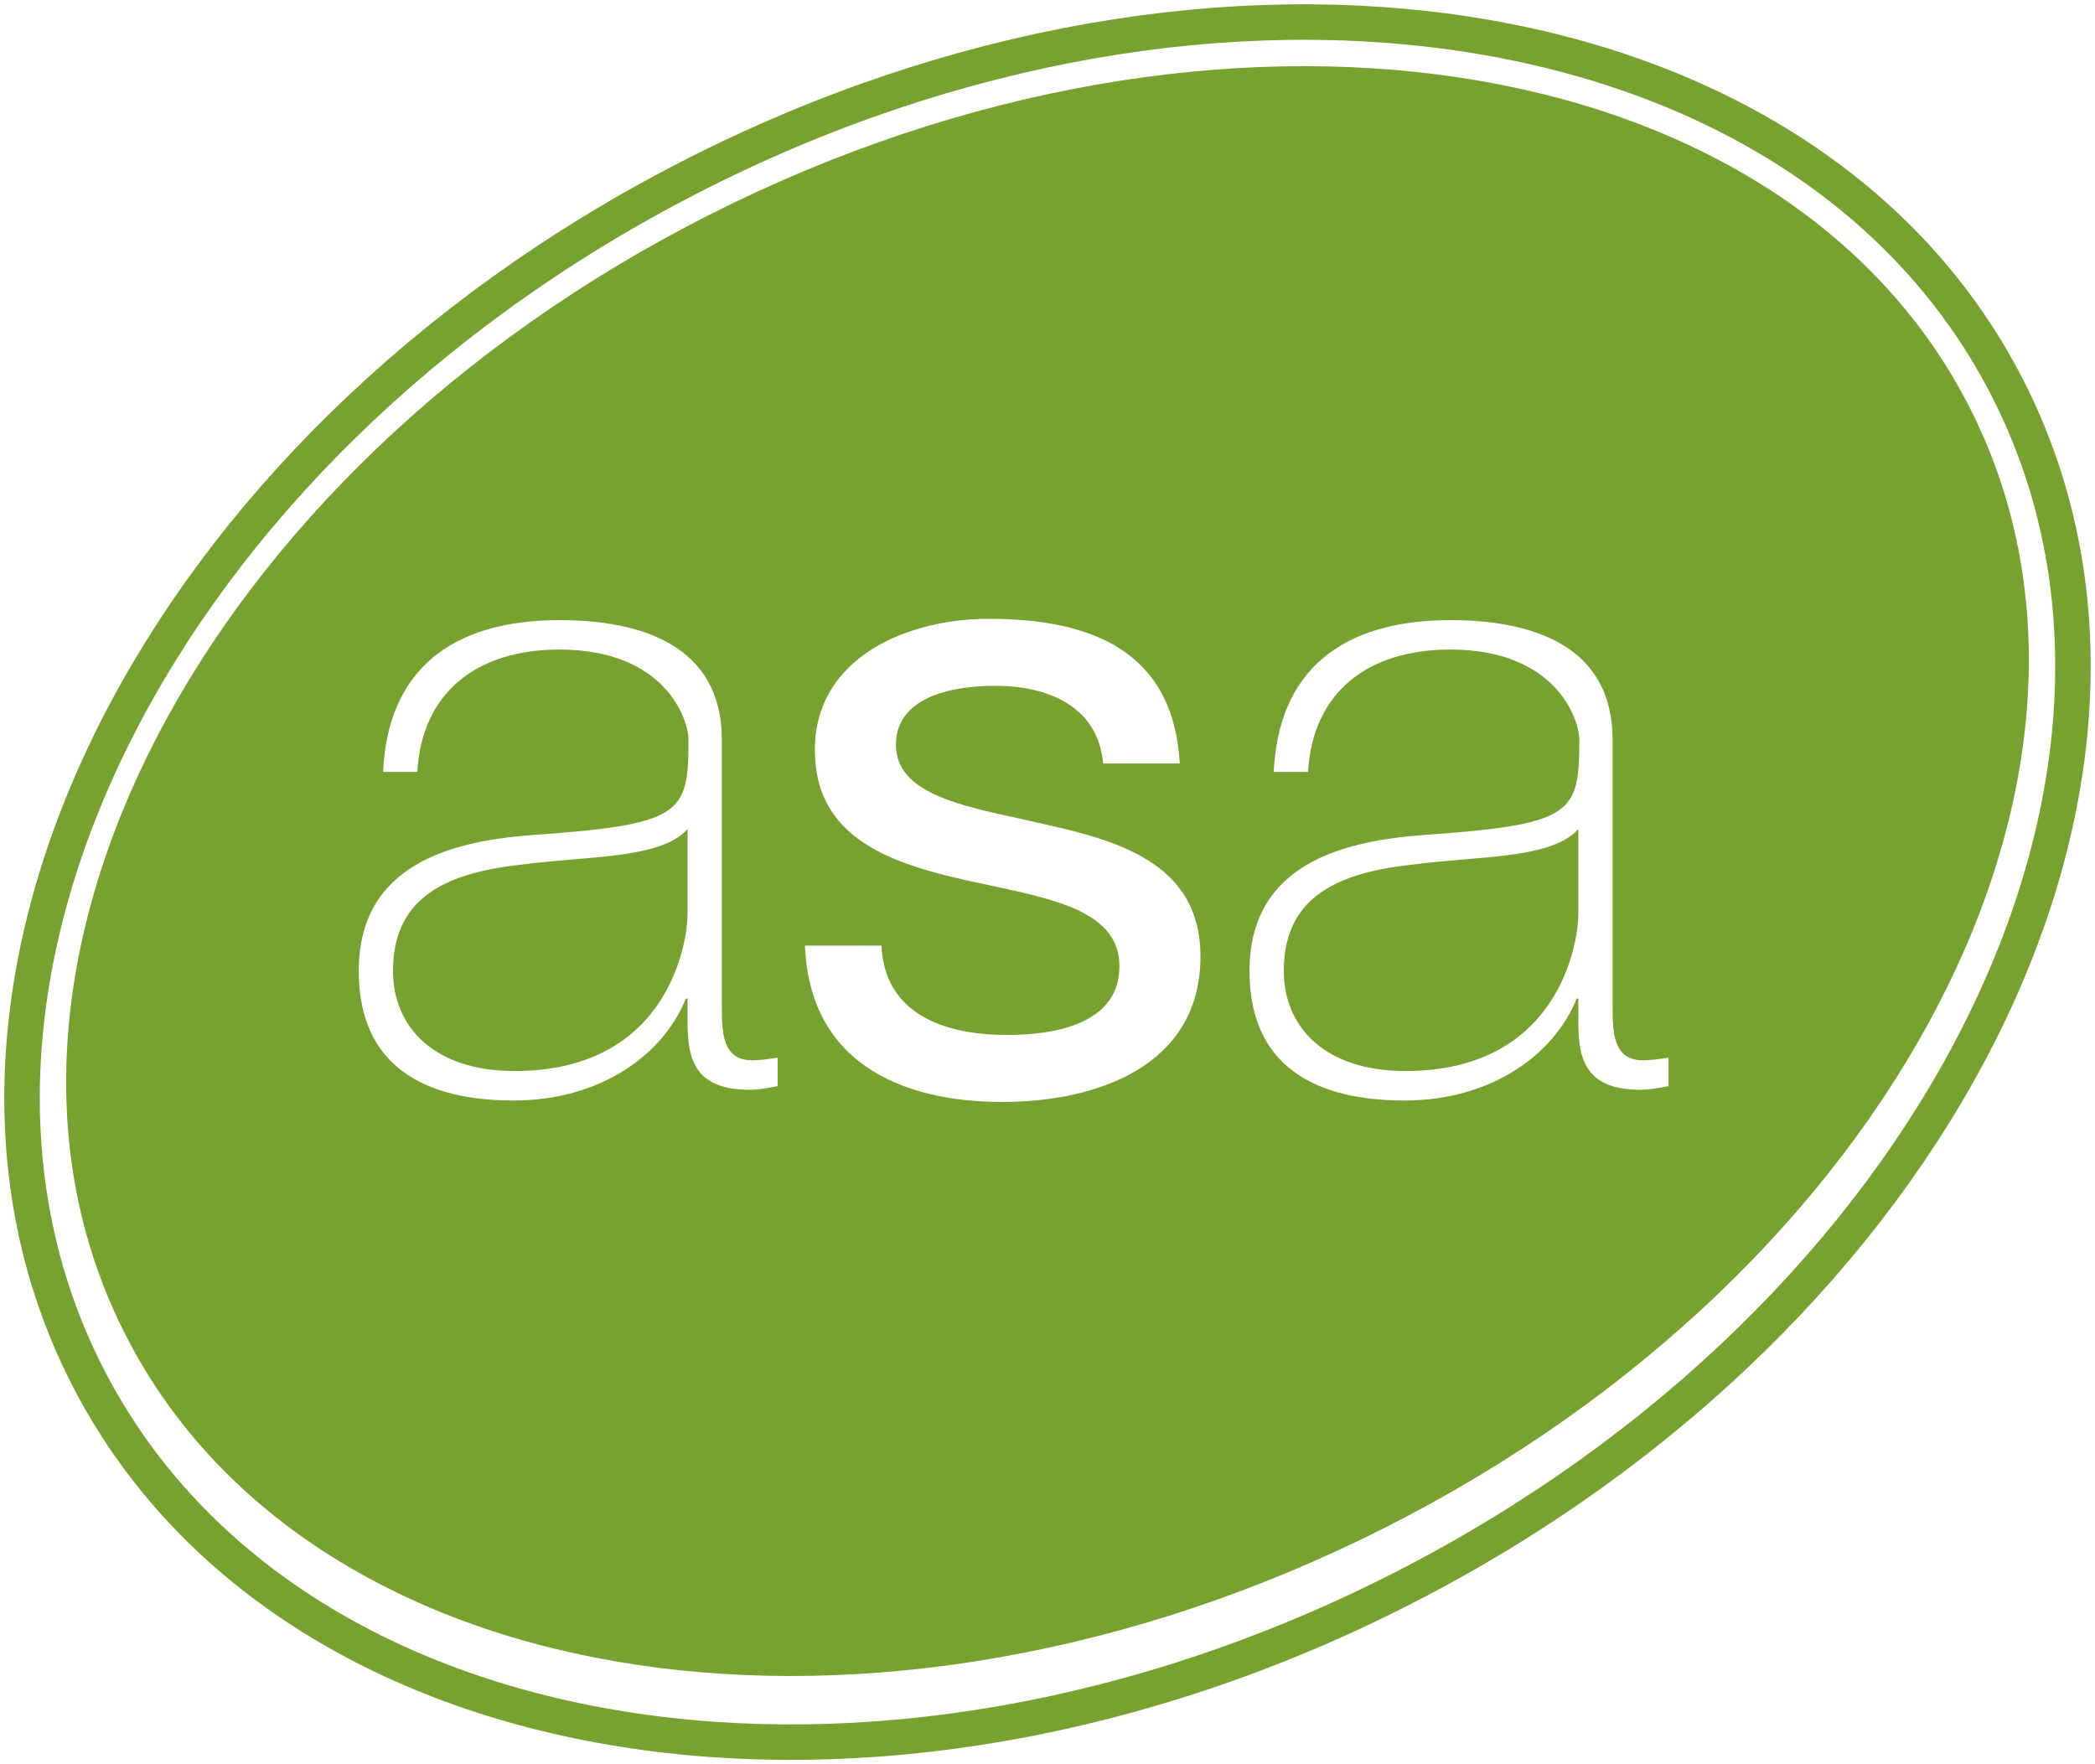 <?xml version="1.0" encoding="UTF-8"?>
<svg width="95px" height="80px" viewBox="0 0 95 80" version="1.1" xmlns="http://www.w3.org/2000/svg" xmlns:xlink="http://www.w3.org/1999/xlink">
    <title>ASA</title>
    <g id="---Niche-Templates" stroke="none" stroke-width="1" fill="none" fill-rule="evenodd">
        <g id="Home" transform="translate(-660, -5447)">
            <g id="Footer-Icons" transform="translate(0, 4391)">
                <g id="Group-10" transform="translate(242, 1056)">
                    <g id="Group" transform="translate(419, 1)">
                        <path d="M90.063,16.657 C99.025,34.306 86.788,58.618 62.728,70.96 C38.665,83.301 11.896,78.995 2.936,61.345 C-6.025,43.696 6.214,19.38 30.277,7.039 C54.336,-5.301 81.104,-0.995 90.063,16.657 Z" id="Stroke-1" stroke="#78A22F" stroke-width="1.609"></path>
                        <path d="M22.989,36.877 C29.935,36.392 30.221,35.945 30.221,32.544 C30.221,31.614 29.157,28.454 24.376,28.454 C20.619,28.454 18.128,30.398 17.924,34.003 L16.372,34.003 C16.576,29.429 19.431,27.12 24.376,27.12 C28.056,27.12 31.733,28.252 31.733,32.544 L31.733,44.57 C31.733,45.786 31.733,47.081 33.12,47.081 C33.408,47.081 33.773,47.038 34.265,46.961 L34.265,48.252 C33.816,48.336 33.408,48.416 32.999,48.416 C30.549,48.416 30.178,47.081 30.178,45.382 L30.178,44.284 L30.098,44.284 C29.118,46.759 26.295,48.903 22.295,48.903 C18.33,48.903 15.268,47.406 15.268,43.03 C15.268,38.175 19.516,37.161 22.989,36.877 M42.854,38.925 C39.422,38.154 35.951,37.022 35.951,33.013 C35.951,28.801 40.159,27.06 43.836,27.06 C48.494,27.06 52.21,28.517 52.498,33.621 L49.025,33.621 C48.78,30.949 46.41,30.098 44.123,30.098 C42.039,30.098 39.626,30.665 39.626,32.768 C39.626,35.241 43.305,35.645 46.536,36.414 C50.007,37.185 53.437,38.319 53.437,42.365 C53.437,47.344 48.739,48.968 44.45,48.968 C39.711,48.968 35.706,47.063 35.502,41.879 L38.973,41.879 C39.099,44.956 41.792,45.931 44.652,45.931 C46.82,45.931 49.762,45.445 49.762,42.809 C49.762,40.141 46.33,39.694 42.854,38.925 M64.771,28.454 C61.013,28.454 58.522,30.398 58.316,34.003 L56.76,34.003 C56.968,29.429 59.829,27.12 64.771,27.12 C68.45,27.12 72.125,28.252 72.125,32.544 L72.125,44.57 C72.125,45.786 72.125,47.081 73.514,47.081 C73.801,47.081 74.169,47.038 74.659,46.961 L74.659,48.252 C74.208,48.336 73.801,48.416 73.393,48.416 C70.941,48.416 70.572,47.081 70.572,45.382 L70.572,44.284 L70.492,44.284 C69.51,46.759 66.691,48.903 62.687,48.903 C58.724,48.903 55.66,47.406 55.66,43.03 C55.66,38.175 59.91,37.161 63.383,36.877 C70.329,36.392 70.616,35.945 70.616,32.544 C70.616,31.614 69.553,28.454 64.771,28.454 M88.266,17.38 C79.802,0.942 54.242,-2.93 31.177,8.735 C8.106,20.402 -3.731,43.185 4.737,59.621 C13.199,76.06 38.759,79.93 61.824,68.263 C84.891,56.6 96.728,33.817 88.266,17.38 M57.215,43.03 C57.215,45.545 59.051,47.567 62.726,47.567 C69.794,47.567 70.572,41.575 70.572,40.482 L70.572,36.596 C69.347,37.968 65.998,37.807 62.973,38.215 C59.298,38.615 57.215,39.913 57.215,43.03 M22.336,47.567 C29.402,47.567 30.178,41.575 30.178,40.482 L30.178,36.596 C28.951,37.968 25.601,37.807 22.581,38.215 C18.904,38.615 16.821,39.913 16.821,43.03 C16.821,45.545 18.657,47.567 22.336,47.567" id="Fill-3" fill="#78A22F"></path>
                    </g>
                </g>
            </g>
        </g>
    </g>
</svg>